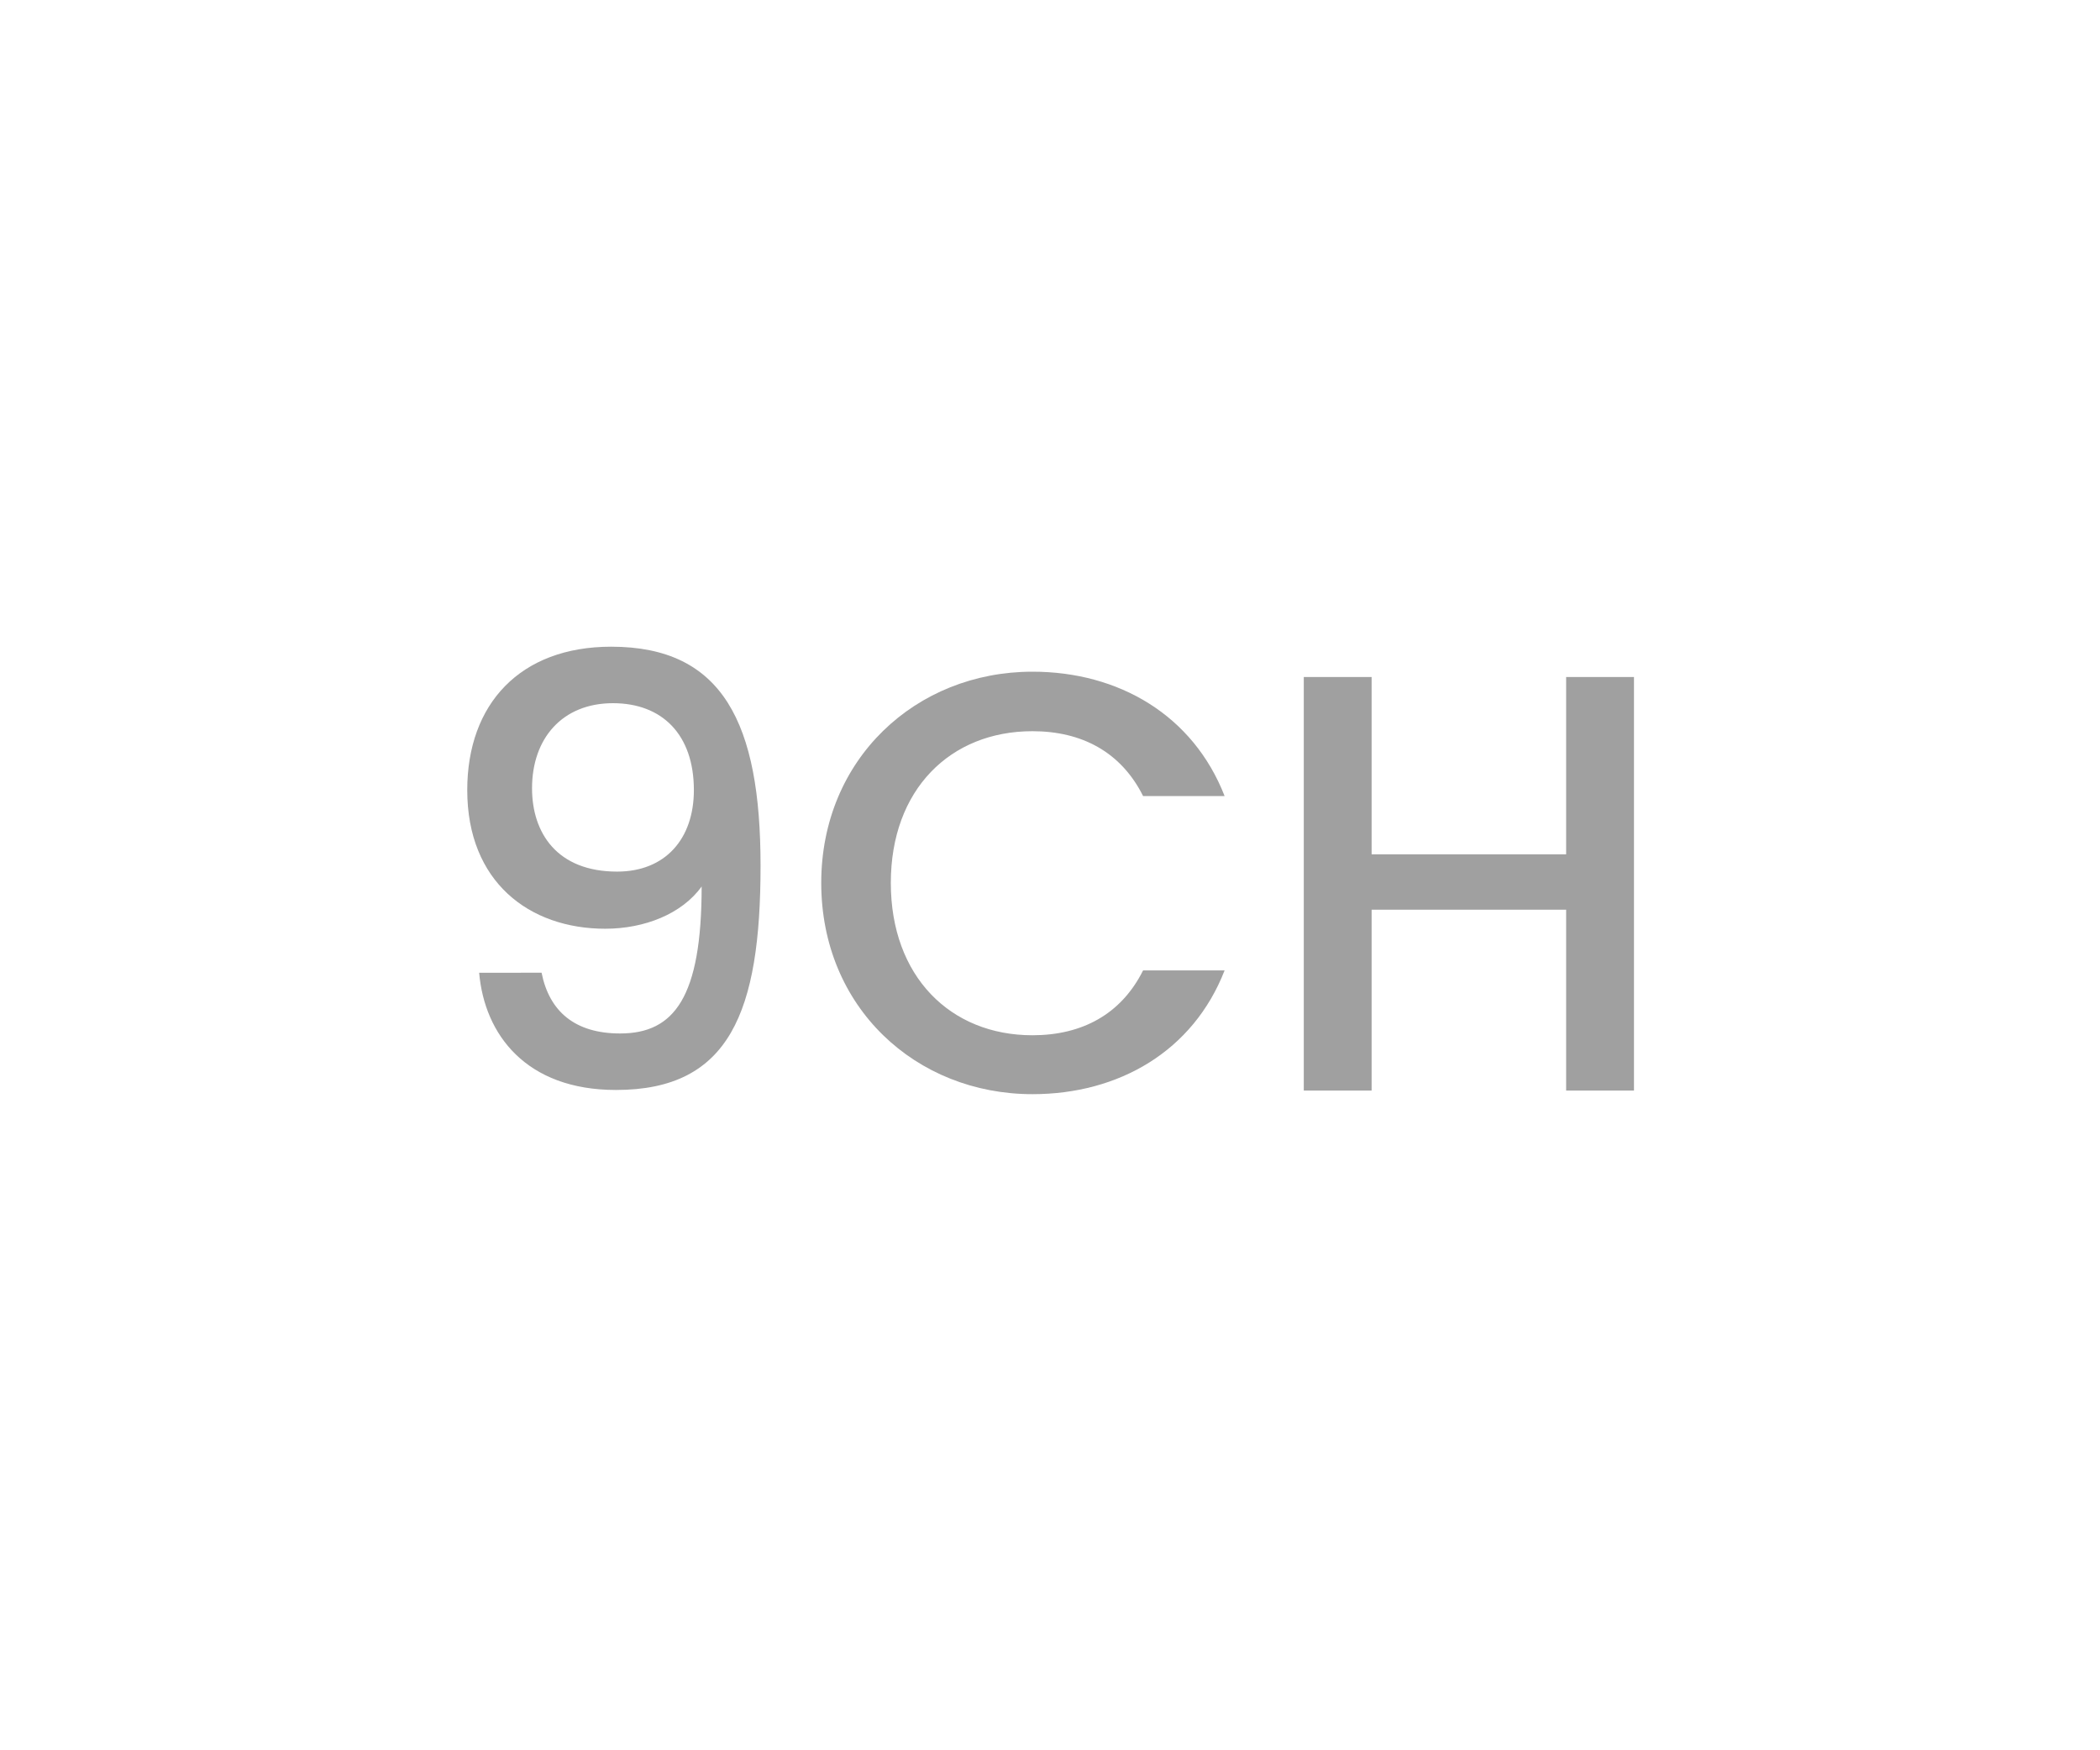 <?xml version="1.0" encoding="utf-8"?>
<!-- Generator: Adobe Illustrator 26.5.0, SVG Export Plug-In . SVG Version: 6.00 Build 0)  -->
<svg version="1.1" id="Layer_1" xmlns="http://www.w3.org/2000/svg" xmlns:xlink="http://www.w3.org/1999/xlink" x="0px" y="0px"
	 viewBox="0 0 60 50" style="enable-background:new 0 0 60 50;" xml:space="preserve">
<style type="text/css">
	.st0{fill:#A0A0A0;}
	.st1{fill:#ED1C24;}
	.st2{fill:#231F20;}
	.st3{fill:none;}
	.st4{fill:#FFFFFF;}
	.st5{opacity:0.71;}
	.st6{opacity:0.3;}
</style>
<g>
	<g>
		<path class="st0" d="M15.474,27.789c0.221,1.105,0.952,1.734,2.244,1.734c1.547,0,2.329-1.037,2.329-4.199
			c-0.561,0.782-1.632,1.207-2.754,1.207c-2.176,0-3.943-1.343-3.943-3.96c0-2.465,1.513-4.097,4.113-4.097
			c3.196,0,4.267,2.193,4.267,6.255c0,4.182-0.884,6.408-4.13,6.408c-2.567,0-3.757-1.581-3.91-3.349H15.474z M19.825,22.57
			c0-1.581-0.901-2.482-2.312-2.482c-1.445,0-2.312,1.003-2.312,2.431c0,1.275,0.714,2.38,2.431,2.38
			C19.009,24.899,19.825,23.964,19.825,22.57z"/>
		<path class="st0" d="M29.499,19.188c2.464,0,4.589,1.241,5.49,3.553H32.66c-0.629-1.258-1.751-1.853-3.162-1.853
			c-2.346,0-4.046,1.666-4.046,4.334c0,2.669,1.7,4.352,4.046,4.352c1.411,0,2.533-0.595,3.162-1.853h2.329
			c-0.901,2.312-3.026,3.536-5.49,3.536c-3.332,0-6.035-2.482-6.035-6.035C23.464,21.686,26.167,19.188,29.499,19.188z"/>
		<path class="st0" d="M44.747,25.987h-5.558v5.167h-1.938V19.34h1.938v5.065h5.558V19.34h1.938v11.814h-1.938V25.987z"/>
	</g>
</g>
</svg>
